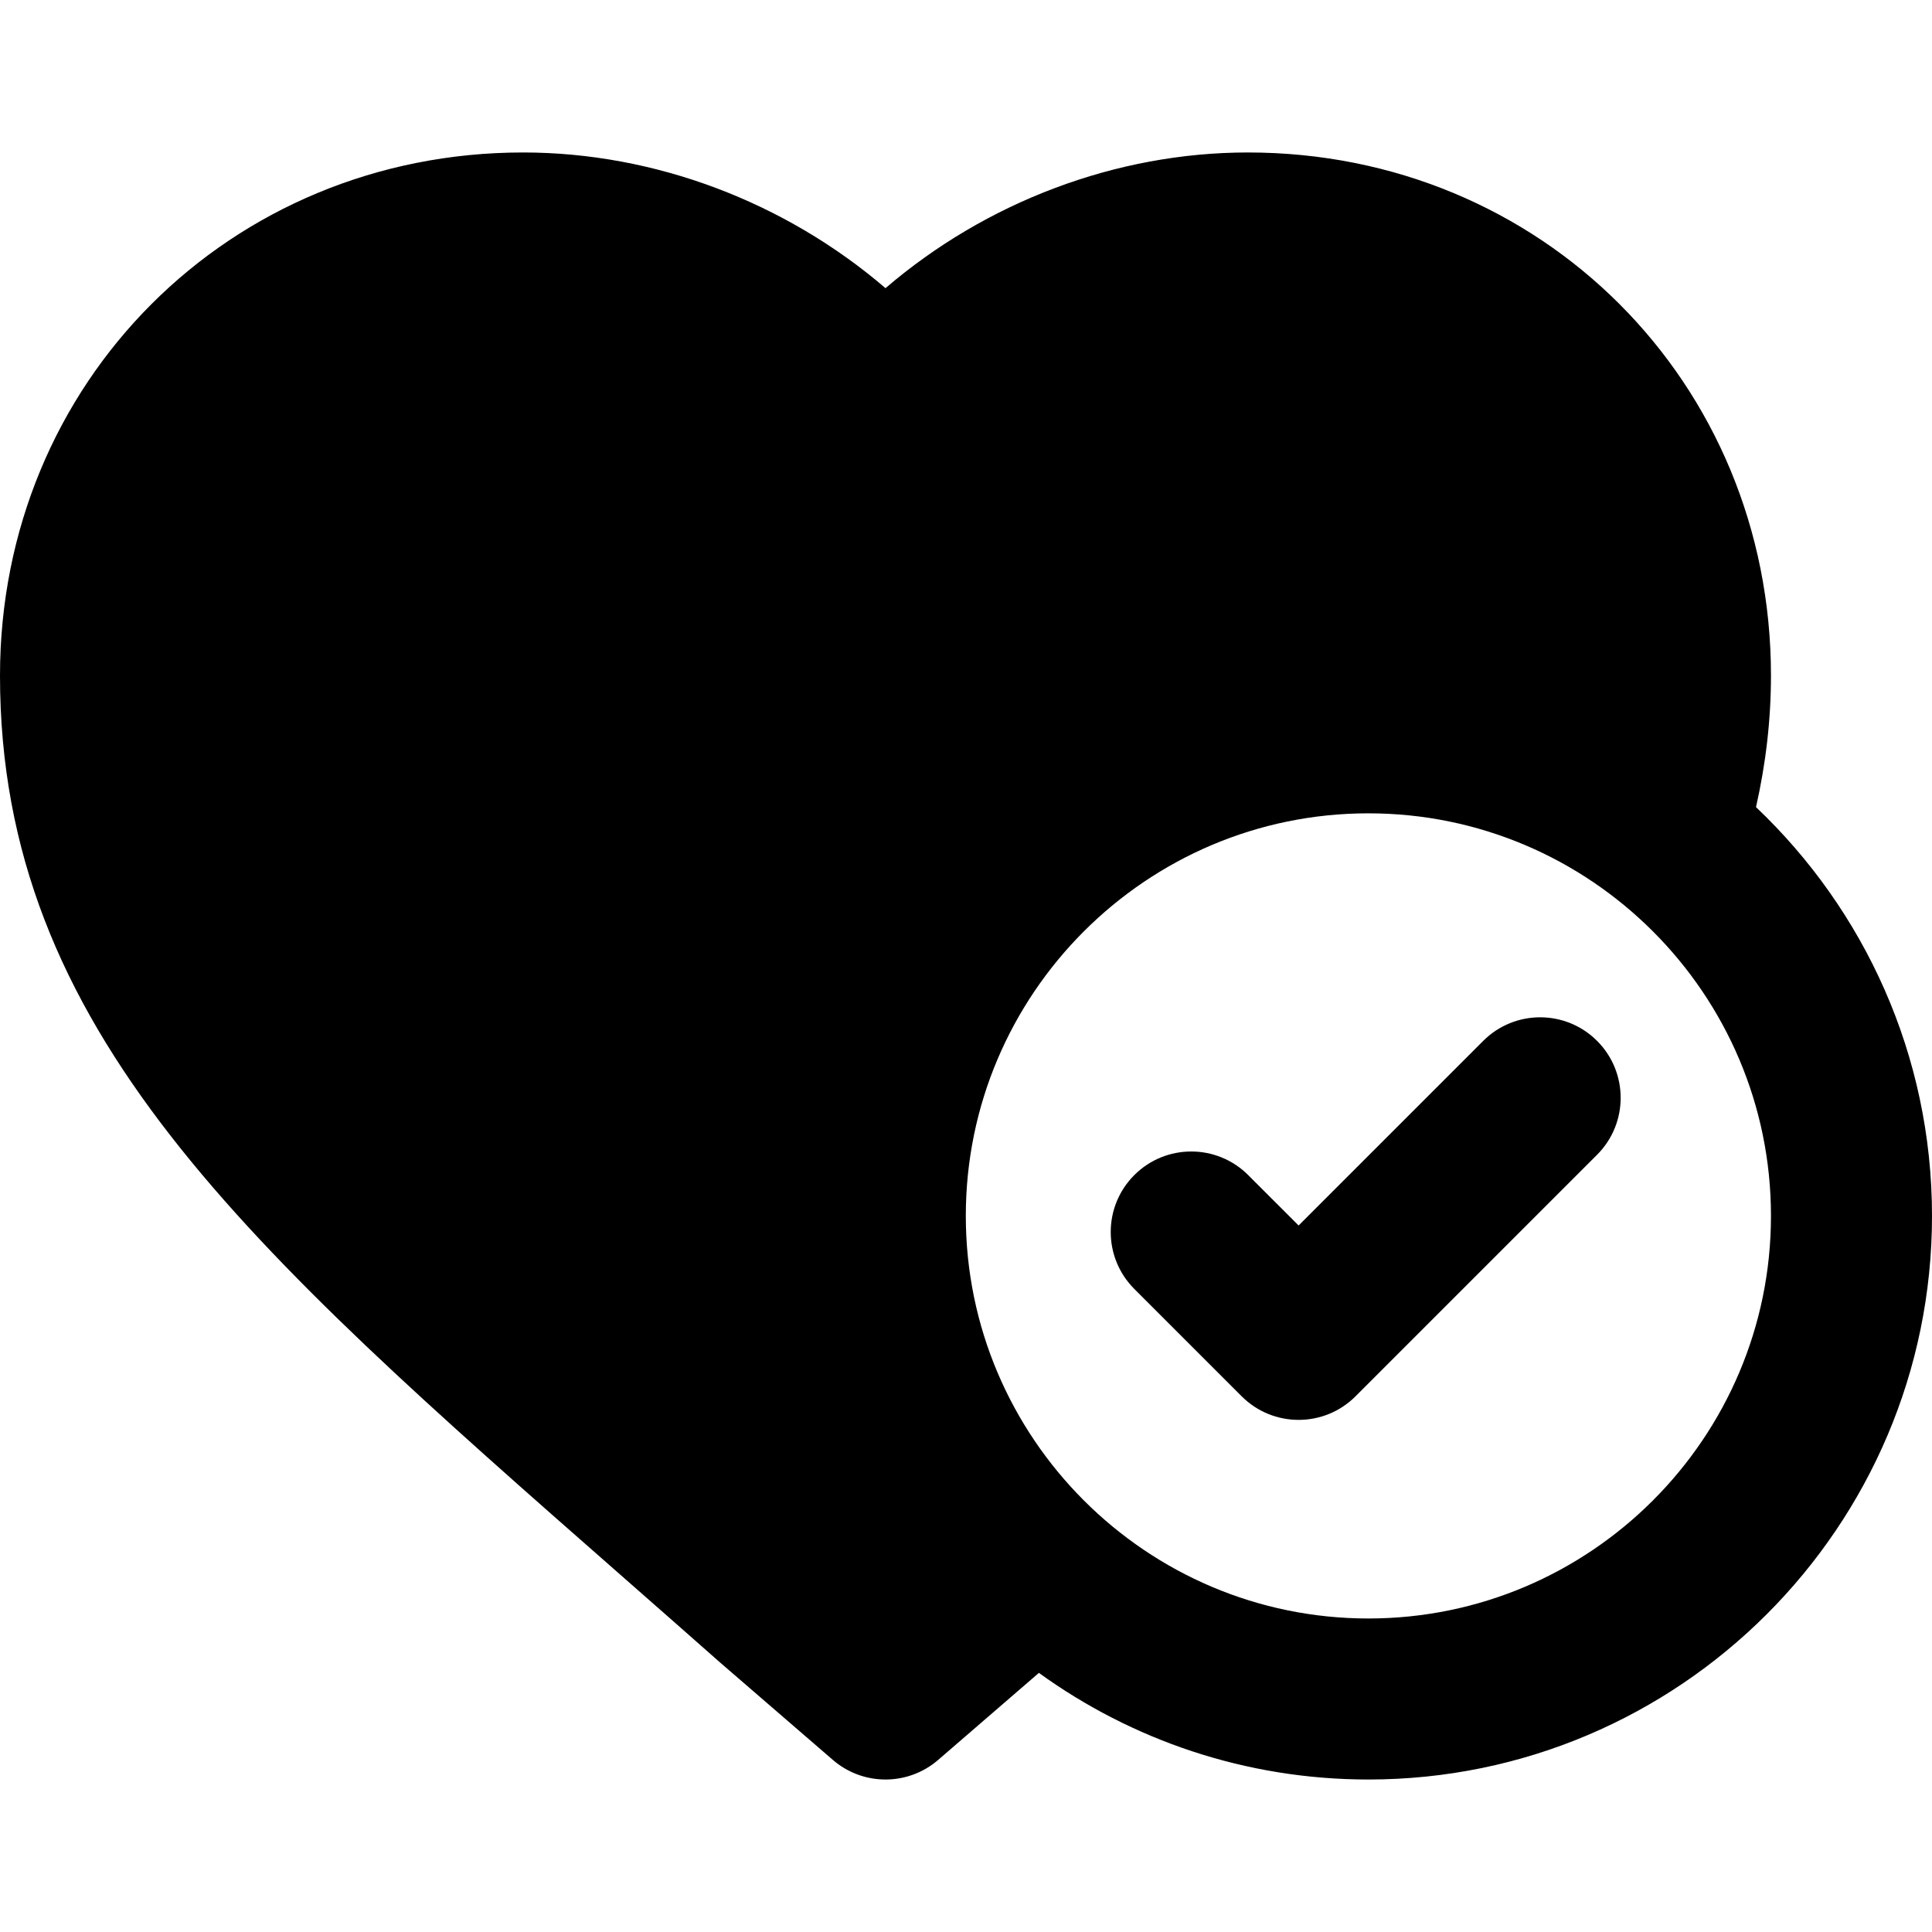 <?xml version="1.0" encoding="UTF-8"?> <!-- Generator: Adobe Illustrator 19.0.0, SVG Export Plug-In . SVG Version: 6.00 Build 0) --> <svg xmlns="http://www.w3.org/2000/svg" xmlns:xlink="http://www.w3.org/1999/xlink" version="1.1" id="Layer_1" x="0px" y="0px" viewBox="0 0 359.928 359.928" style="enable-background:new 0 0 359.928 359.928;" xml:space="preserve"> <g id="XMLID_104_"> <path id="XMLID_105_" d="M115.604,293.4c5.95,5.224,12.091,10.614,18.41,16.202c0.043,0.039,0.087,0.077,0.131,0.115l21.018,18.155 c2.816,2.433,6.311,3.648,9.806,3.648s6.99-1.217,9.807-3.649l18.769-16.216c17.276,12.491,38.483,19.865,61.384,19.865 c57.897,0,105-47.103,105-105c0-29.95-12.607-57.009-32.789-76.155c1.842-8.121,2.789-16.328,2.789-24.509 c0-54.646-42.805-97.451-97.449-97.451c-24.561,0-48.827,9.249-67.512,25.279c-18.688-16.032-42.955-25.279-67.516-25.279 C42.806,28.406,0,71.212,0,125.857C0,191.912,45.99,232.286,115.604,293.4z M254.928,151.521c41.355,0,75,33.646,75,75 s-33.645,75-75,75c-41.355,0-75-33.646-75-75S213.572,151.521,254.928,151.521z"></path> <path id="XMLID_108_" d="M231.321,260.128c2.929,2.93,6.768,4.394,10.606,4.394c3.839,0,7.678-1.464,10.606-4.394l45-45 c5.858-5.858,5.858-15.355,0-21.213c-5.857-5.858-15.355-5.858-21.213,0l-34.393,34.393l-9.394-9.393 c-5.857-5.858-15.355-5.858-21.213,0c-5.858,5.857-5.858,15.355,0,21.213L231.321,260.128z"></path> </g> <g> </g> <g> </g> <g> </g> <g> </g> <g> </g> <g> </g> <g> </g> <g> </g> <g> </g> <g> </g> <g> </g> <g> </g> <g> </g> <g> </g> <g> </g> </svg> 